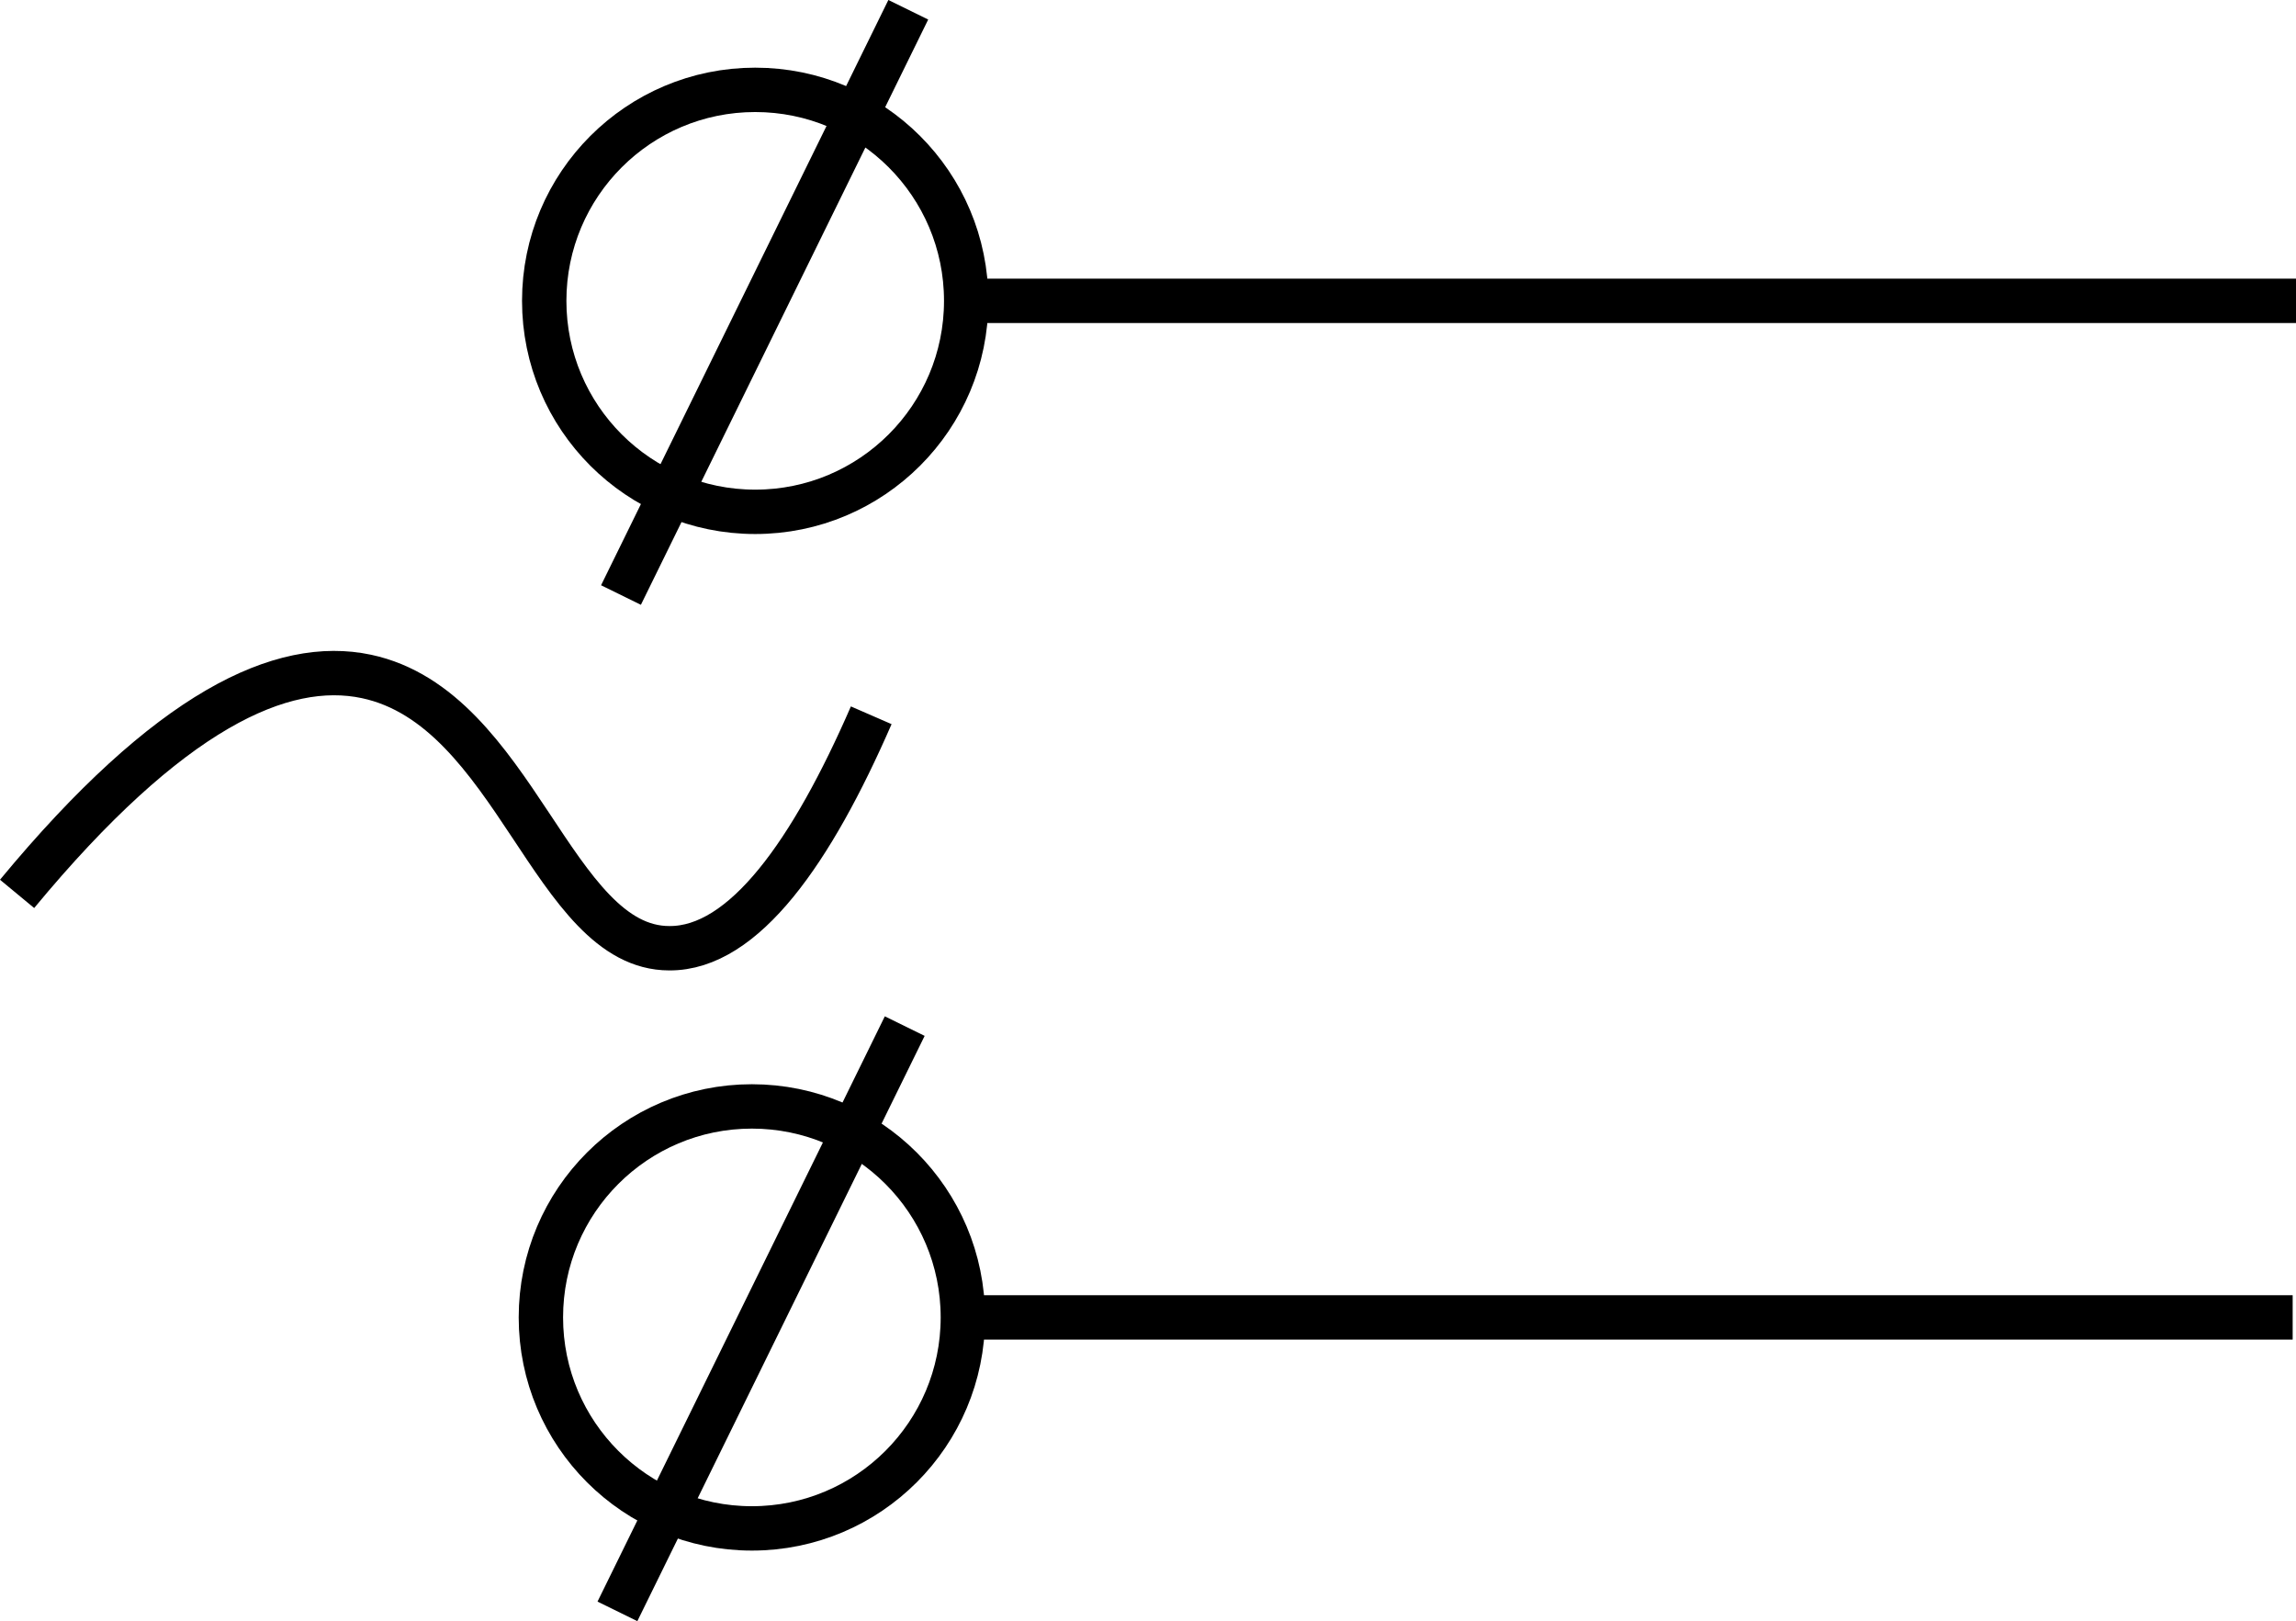<svg xmlns="http://www.w3.org/2000/svg" width="103.49" height="73.07" viewBox="0 0 103.49 73.07">
  <defs>
    <style>
      .cls-1 {
        fill: none;
        stroke: #000;
        stroke-miterlimit: 10;
        stroke-width: 2px;
      }
    </style>
  </defs>
  <title>Maiņsprieguma pieslēgumsРесурс 16</title>
  <g id="Слой_2" data-name="Слой 2">
    <g id="Слой_1-2" data-name="Слой 1">
      <line class="cls-1" x1="103.49" y1="13.56" x2="43.55" y2="13.56"/>
      <circle class="cls-1" cx="34.04" cy="13.56" r="9.51"/>
      <line class="cls-1" x1="40.94" y1="0.44" x2="27.99" y2="26.82"/>
      <line class="cls-1" x1="103.34" y1="59.38" x2="43.4" y2="59.38"/>
      <circle class="cls-1" cx="33.89" cy="59.38" r="9.51"/>
      <line class="cls-1" x1="40.78" y1="46.25" x2="27.83" y2="72.63"/>
      <path class="cls-1" d="M39.27,32.24c-2.67,6.13-5.73,10.52-9.1,10.5-5.27,0-6.93-10.82-13.65-12.25C12.71,29.68,7.63,32,.77,40.29"/>
    </g>
  </g>
</svg>
